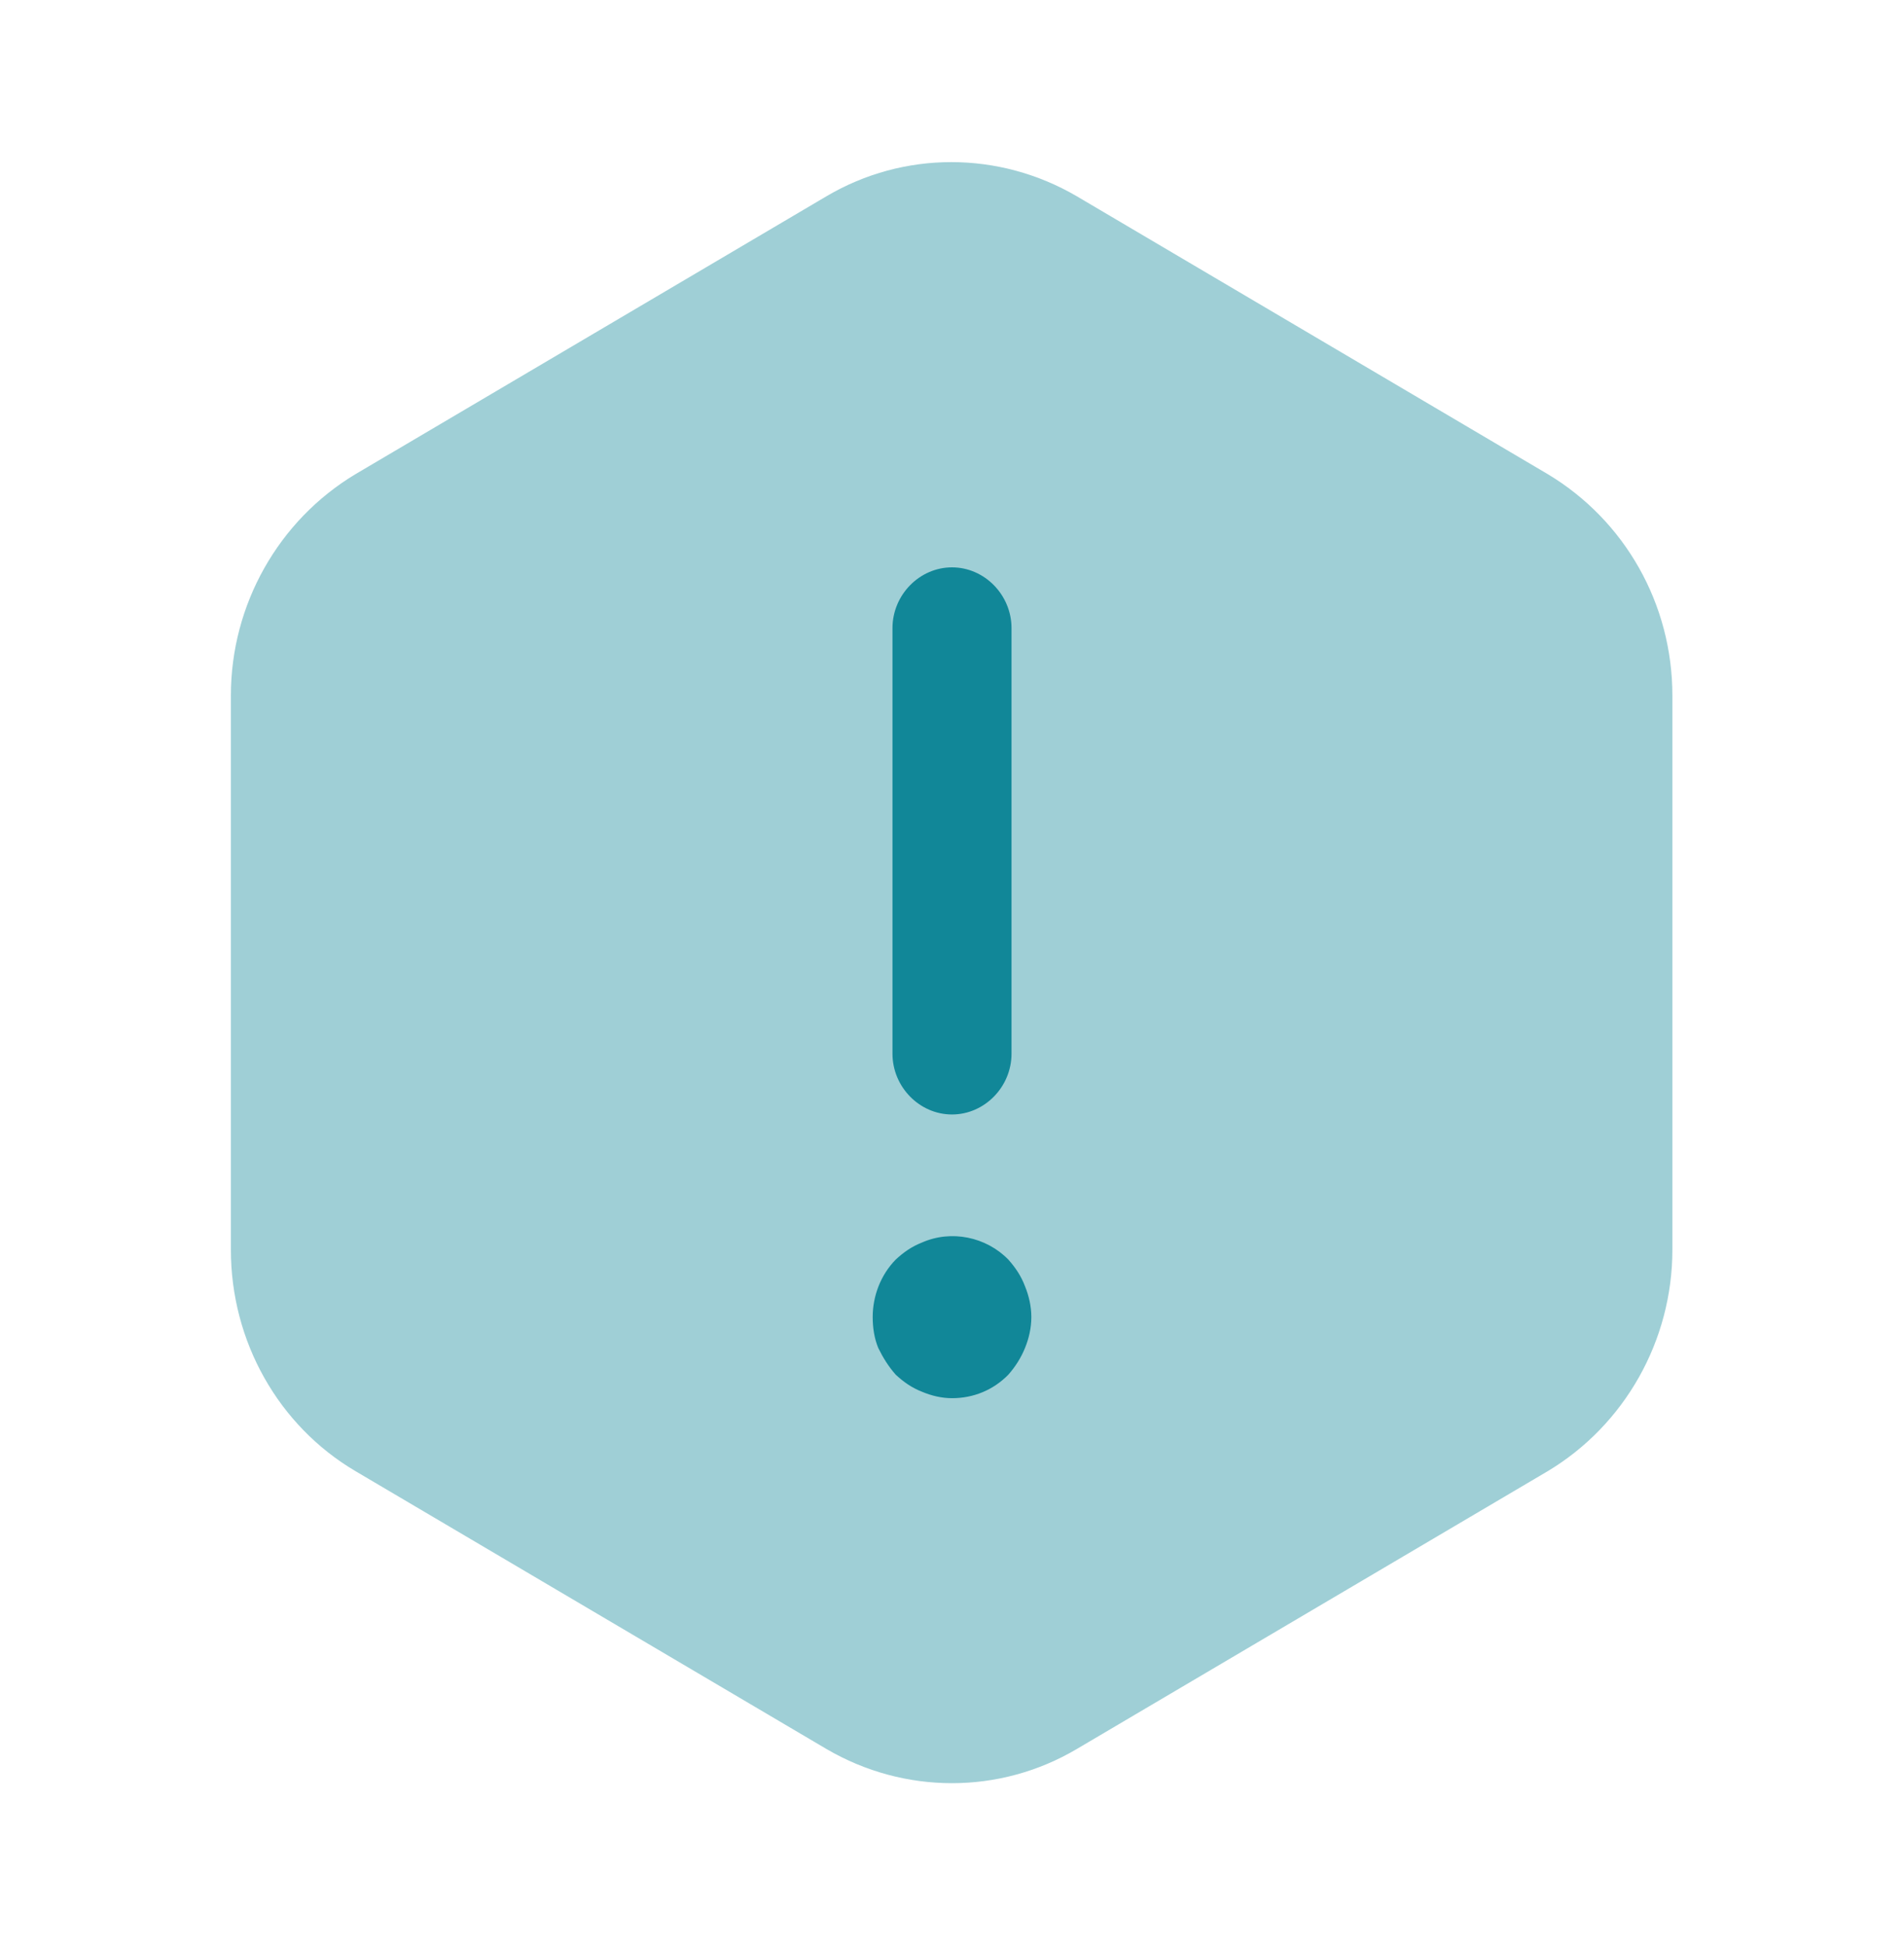 <svg width="46" height="47" viewBox="0 0 46 47" fill="none" xmlns="http://www.w3.org/2000/svg">
<path opacity="0.4" d="M40.404 16.803V30.198C40.404 32.391 39.254 34.428 37.395 35.544L26.01 42.261C24.151 43.358 21.851 43.358 19.972 42.261L8.587 35.544C6.728 34.447 5.578 32.411 5.578 30.198V16.803C5.578 14.61 6.728 12.573 8.587 11.457L19.972 4.739C21.831 3.643 24.131 3.643 26.01 4.739L37.395 11.457C39.254 12.573 40.404 14.59 40.404 16.803Z" fill="#118798"/>
<path d="M23 26.927C22.214 26.927 21.562 26.261 21.562 25.458V15.177C21.562 14.374 22.214 13.708 23 13.708C23.786 13.708 24.438 14.374 24.438 15.177V25.458C24.438 26.261 23.786 26.927 23 26.927Z" fill="#118798"/>
<path d="M23.001 33.782C22.752 33.782 22.502 33.723 22.272 33.625C22.023 33.527 21.831 33.39 21.64 33.214C21.467 33.018 21.333 32.803 21.218 32.568C21.122 32.333 21.084 32.078 21.084 31.823C21.084 31.314 21.276 30.805 21.64 30.433C21.831 30.257 22.023 30.12 22.272 30.022C22.982 29.708 23.825 29.884 24.361 30.433C24.534 30.629 24.668 30.825 24.764 31.079C24.86 31.314 24.917 31.569 24.917 31.823C24.917 32.078 24.86 32.333 24.764 32.568C24.668 32.803 24.534 33.018 24.361 33.214C23.997 33.586 23.518 33.782 23.001 33.782Z" fill="#118798"/>
</svg>
